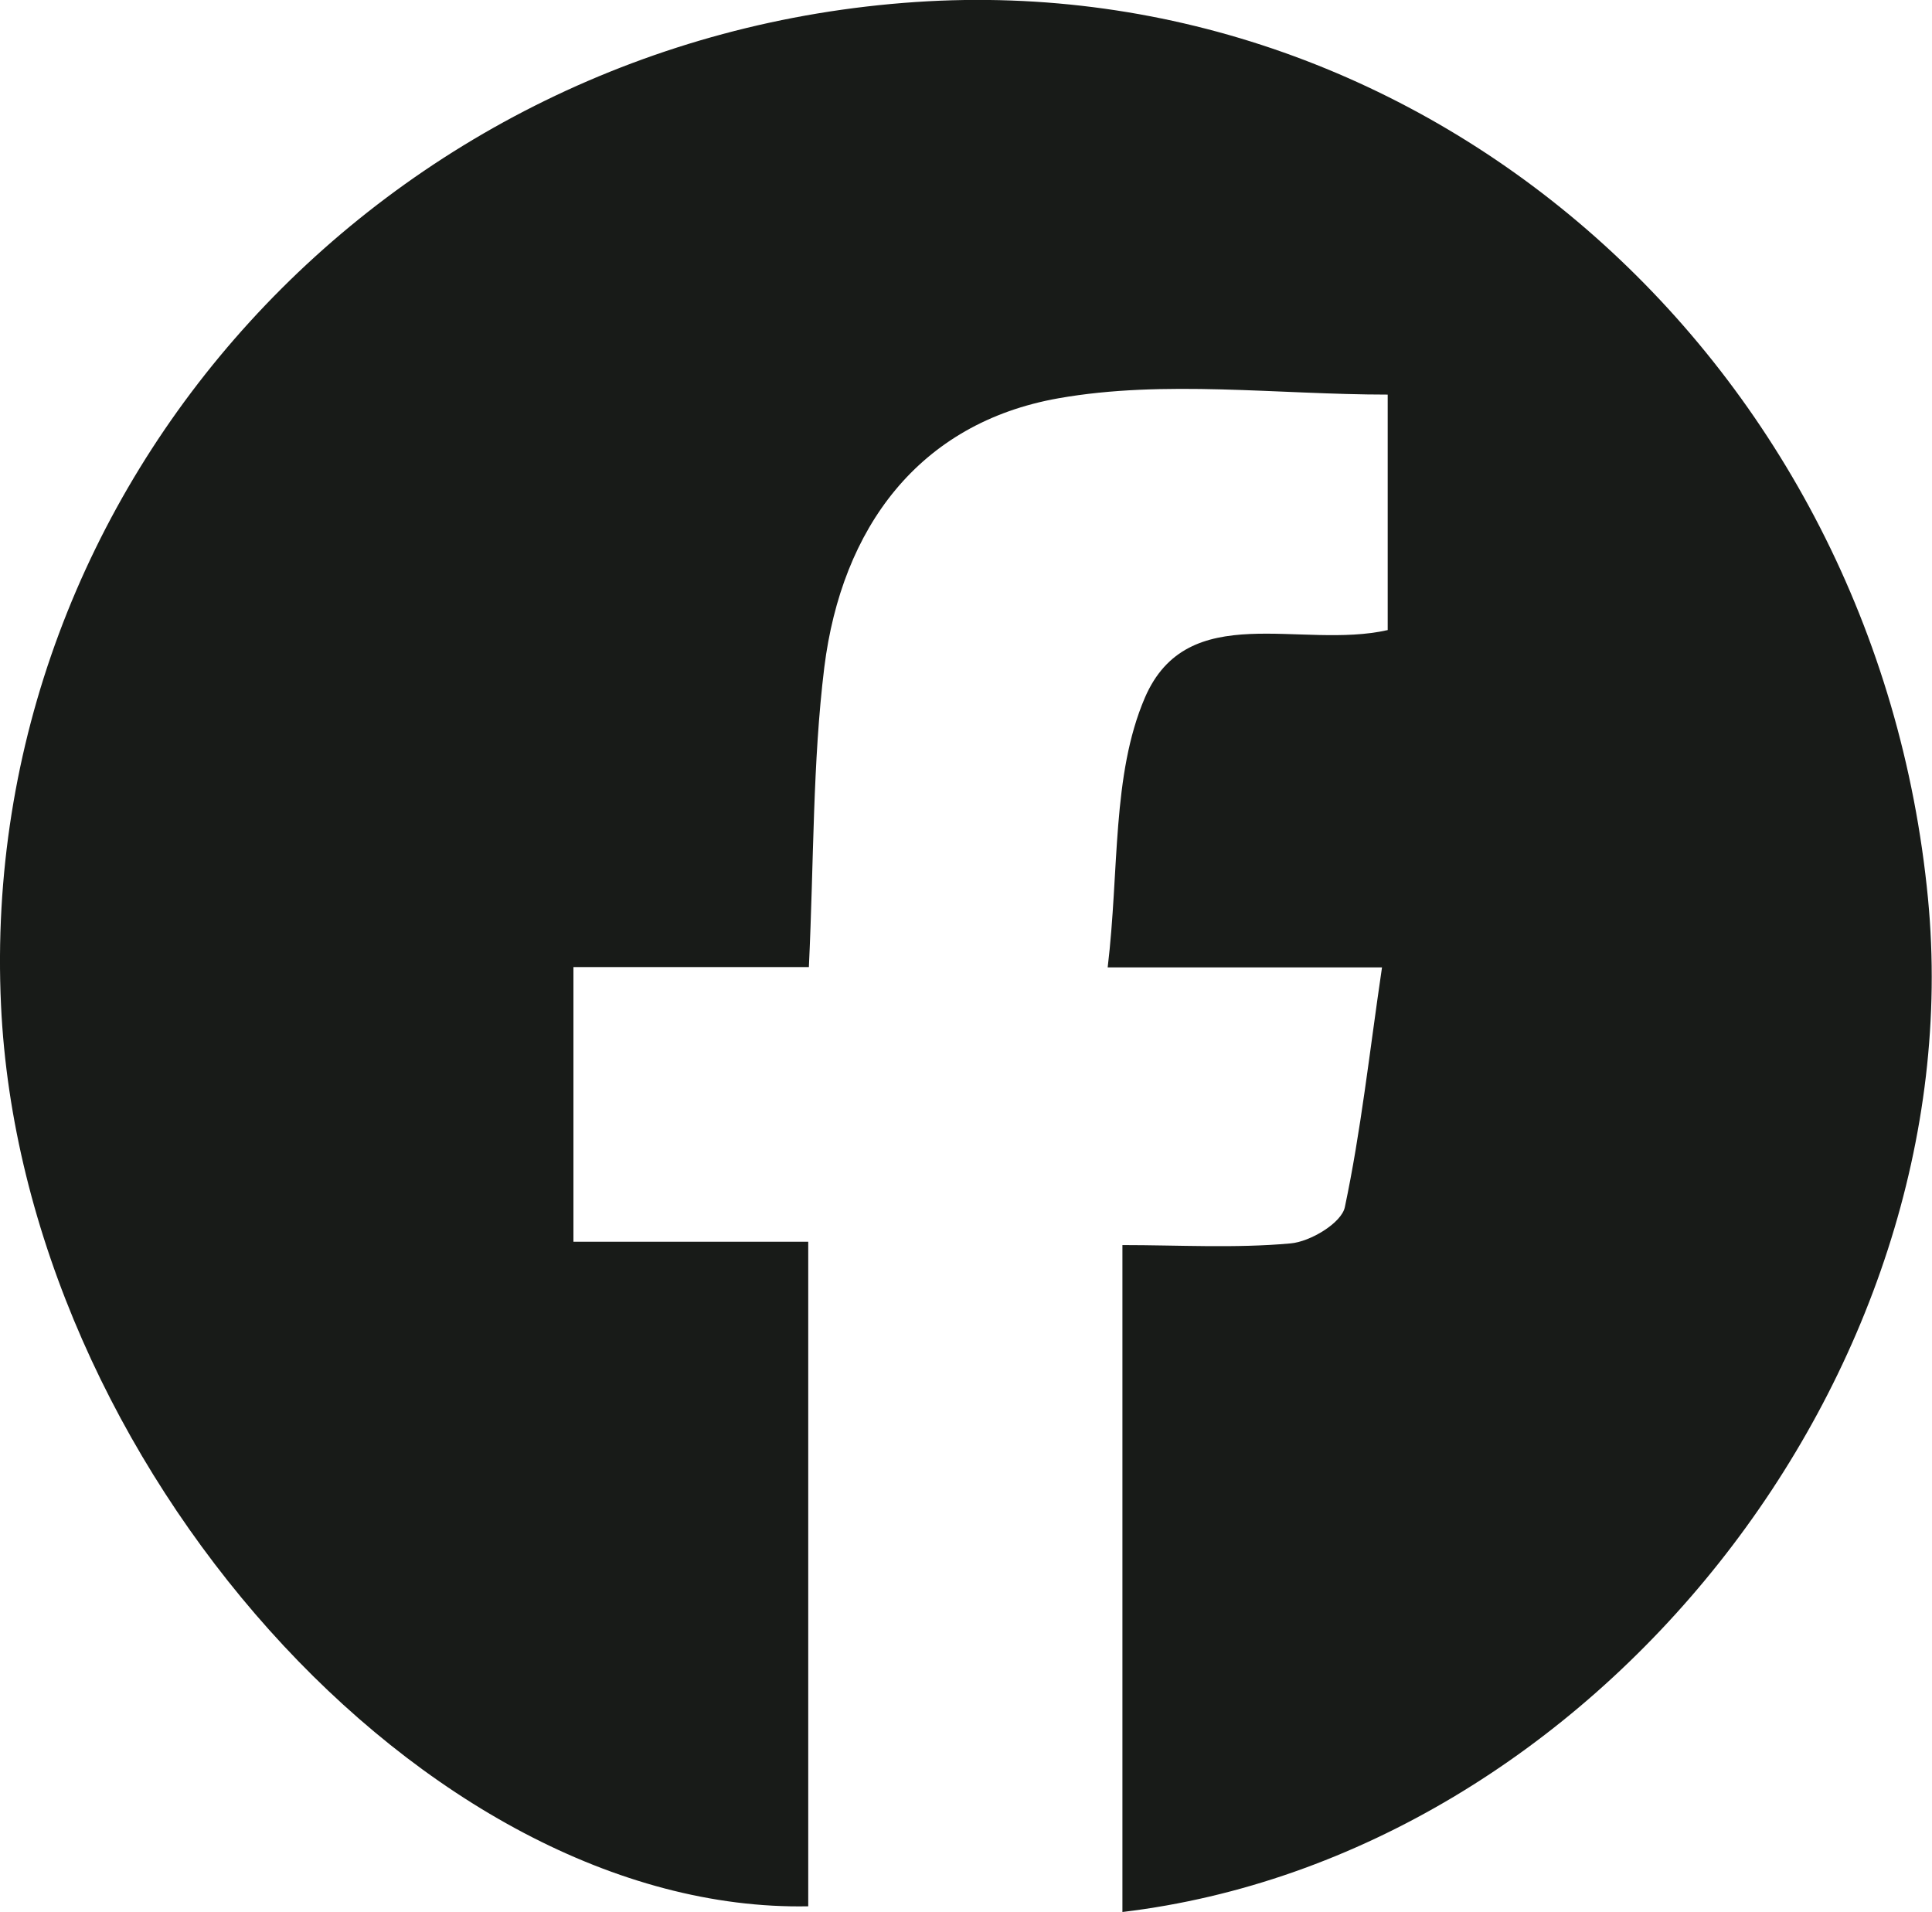 <?xml version="1.0" encoding="UTF-8"?><svg id="_圖層_2" xmlns="http://www.w3.org/2000/svg" width="57.68" height="57.08" viewBox="0 0 57.68 57.08"><defs><style>.cls-1{fill:#181b18;stroke-width:0px;}</style></defs><g id="_圖層_2-2"><path class="cls-1" d="M24.15,28.87h-7.03v8.2h7.01v19.84C12.72,57.13.66,43.66.03,30-.69,14.45,11.47,1.13,27.34.06c15.32-1.03,28.68,10.79,30.22,26.76,1.37,14.22-9.98,28.58-24.05,30.26v-19.91c1.69,0,3.37.1,5.02-.05.59-.05,1.52-.61,1.62-1.08.48-2.27.73-4.58,1.11-7.16h-8.19c.35-2.91.12-5.74,1.11-8.05,1.28-2.97,4.65-1.43,7.25-2.02v-7.03c-3.3,0-6.66-.45-9.83.11-4.18.74-6.47,3.88-6.99,8.03-.35,2.85-.31,5.75-.46,8.93Z"/></g></svg>